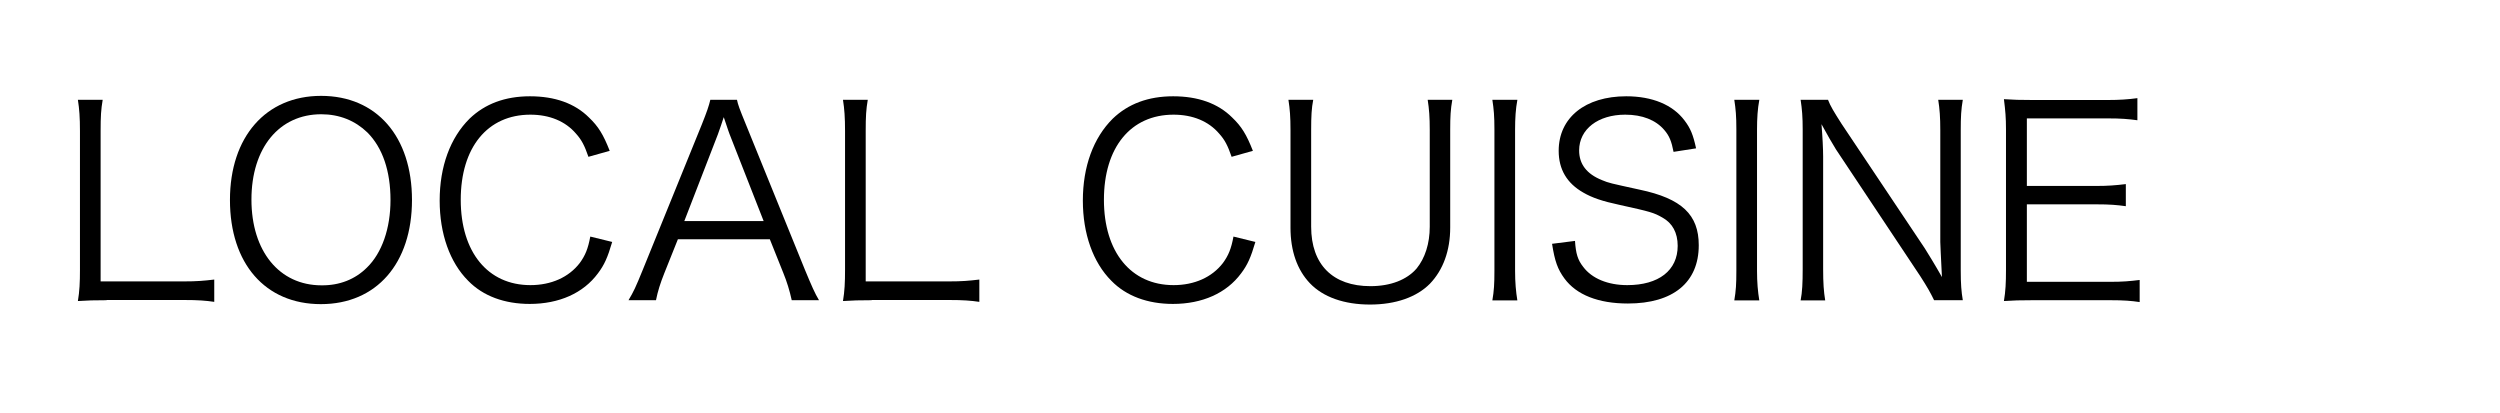 <?xml version="1.0" encoding="utf-8"?>
<!-- Generator: Adobe Illustrator 23.0.0, SVG Export Plug-In . SVG Version: 6.00 Build 0)  -->
<svg version="1.1" id="レイヤー_1" xmlns="http://www.w3.org/2000/svg" xmlns:xlink="http://www.w3.org/1999/xlink" x="0px"
	 y="0px" width="121px" height="20px" viewBox="0 0 121 20" style="enable-background:new 0 0 121 20;" xml:space="preserve">
<g>
	<path d="M5.16,14.53c-0.59,0-0.94,0.01-1.39,0.04c0.08-0.48,0.1-0.89,0.1-1.52V6.34c0-0.66-0.03-1.06-0.1-1.51h1.2
		c-0.08,0.47-0.1,0.8-0.1,1.51v7.28h4.02c0.64,0,0.98-0.03,1.48-0.09v1.08c-0.41-0.06-0.77-0.09-1.48-0.09H5.16z"/>
	<path d="M19.94,9.68c0,3.07-1.72,5.04-4.41,5.04c-2.69,0-4.4-1.96-4.4-5.04c0-3.06,1.74-5.04,4.41-5.04
		C18.23,4.64,19.94,6.61,19.94,9.68z M17.76,12.95c0.73-0.71,1.14-1.9,1.14-3.27c0-1.4-0.38-2.53-1.12-3.27
		c-0.59-0.57-1.35-0.88-2.23-0.88c-2.04,0-3.38,1.63-3.38,4.13c0,2.5,1.35,4.15,3.39,4.15C16.43,13.82,17.19,13.52,17.76,12.95z"/>
	<path d="M28.48,7.59c-0.19-0.55-0.33-0.82-0.6-1.12c-0.51-0.6-1.28-0.92-2.21-0.92c-2.07,0-3.37,1.58-3.37,4.12
		c0,2.53,1.31,4.13,3.37,4.13c1.01,0,1.86-0.38,2.39-1.07c0.27-0.37,0.4-0.69,0.51-1.28l1.06,0.26c-0.22,0.75-0.38,1.11-0.69,1.52
		c-0.71,0.96-1.88,1.48-3.3,1.48c-1.22,0-2.26-0.38-2.98-1.12c-0.89-0.89-1.38-2.28-1.38-3.88c0-1.65,0.51-3.04,1.45-3.97
		c0.74-0.71,1.71-1.08,2.92-1.08c1.2,0,2.17,0.34,2.86,1.03c0.45,0.43,0.69,0.82,1,1.61L28.48,7.59z"/>
	<path d="M38.32,14.53c-0.1-0.46-0.24-0.91-0.4-1.3l-0.66-1.65h-4.45l-0.66,1.65c-0.19,0.48-0.31,0.85-0.4,1.3h-1.33
		c0.25-0.42,0.34-0.61,0.69-1.47l2.86-7.04c0.24-0.6,0.34-0.89,0.41-1.19h1.29c0.05,0.24,0.11,0.41,0.43,1.19l2.86,7.04
		c0.32,0.77,0.48,1.14,0.68,1.47H38.32z M35.31,6.49c-0.04-0.1-0.04-0.11-0.28-0.82c-0.06,0.19-0.11,0.33-0.14,0.42
		c-0.08,0.2-0.11,0.34-0.14,0.4l-1.63,4.21h3.84L35.31,6.49z"/>
	<path d="M42.19,14.53c-0.59,0-0.94,0.01-1.39,0.04c0.08-0.48,0.1-0.89,0.1-1.52V6.34c0-0.66-0.03-1.06-0.1-1.51H42
		c-0.08,0.47-0.1,0.8-0.1,1.51v7.28h4.02c0.64,0,0.98-0.03,1.48-0.09v1.08c-0.41-0.06-0.77-0.09-1.48-0.09H42.19z"/>
	<path d="M59.61,7.59c-0.19-0.55-0.33-0.82-0.6-1.12c-0.51-0.6-1.28-0.92-2.21-0.92c-2.07,0-3.37,1.58-3.37,4.12
		c0,2.53,1.31,4.13,3.37,4.13c1.01,0,1.86-0.38,2.39-1.07c0.27-0.37,0.4-0.69,0.51-1.28l1.06,0.26c-0.22,0.75-0.38,1.11-0.69,1.52
		c-0.71,0.96-1.88,1.48-3.3,1.48c-1.22,0-2.26-0.38-2.98-1.12c-0.89-0.89-1.38-2.28-1.38-3.88c0-1.65,0.51-3.04,1.45-3.97
		c0.74-0.71,1.71-1.08,2.92-1.08c1.2,0,2.17,0.34,2.86,1.03c0.45,0.43,0.69,0.82,1,1.61L59.61,7.59z"/>
	<path d="M70.29,4.84c-0.08,0.45-0.1,0.8-0.1,1.44v4.73c0,1.12-0.34,2.05-0.98,2.72c-0.64,0.65-1.66,1.01-2.9,1.01
		c-1.25,0-2.27-0.36-2.91-1.03c-0.62-0.65-0.94-1.57-0.94-2.69V6.3c0-0.65-0.03-1.02-0.1-1.47h1.2c-0.08,0.41-0.1,0.79-0.1,1.47
		v4.67c0,1.84,1.05,2.88,2.87,2.88c0.98,0,1.76-0.31,2.23-0.85c0.41-0.5,0.64-1.21,0.64-2.03V6.3c0-0.64-0.03-1.02-0.1-1.47H70.29z"
		/>
	<path d="M73.44,4.84c-0.08,0.42-0.11,0.89-0.11,1.43v6.84c0,0.56,0.04,1,0.11,1.43h-1.21c0.08-0.47,0.1-0.79,0.1-1.43V6.26
		c0-0.64-0.03-0.97-0.1-1.43H73.44z"/>
	<path d="M81,7.35c-0.1-0.51-0.2-0.77-0.45-1.06c-0.41-0.48-1.06-0.74-1.89-0.74c-1.31,0-2.23,0.7-2.23,1.73
		c0,0.66,0.36,1.14,1.11,1.44c0.34,0.14,0.36,0.14,1.82,0.46c2.04,0.43,2.86,1.21,2.86,2.69c0,1.8-1.24,2.82-3.43,2.82
		c-1.43,0-2.49-0.42-3.07-1.21c-0.33-0.45-0.47-0.84-0.6-1.68l1.11-0.14c0.04,0.61,0.13,0.92,0.4,1.26
		c0.42,0.56,1.19,0.88,2.13,0.88c1.52,0,2.44-0.71,2.44-1.9c0-0.63-0.25-1.1-0.74-1.37c-0.42-0.24-0.56-0.28-2.1-0.62
		c-0.8-0.17-1.3-0.34-1.73-0.59c-0.79-0.45-1.19-1.12-1.19-2.02c0-1.61,1.29-2.64,3.27-2.64c1.26,0,2.25,0.41,2.82,1.17
		c0.29,0.38,0.42,0.7,0.56,1.35L81,7.35z"/>
	<path d="M85.15,4.84c-0.08,0.42-0.11,0.89-0.11,1.43v6.84c0,0.56,0.04,1,0.11,1.43h-1.21c0.08-0.47,0.1-0.79,0.1-1.43V6.26
		c0-0.64-0.03-0.97-0.1-1.43H85.15z"/>
	<path d="M88.48,4.84c0.11,0.29,0.28,0.57,0.65,1.15l4.03,6.03c0.14,0.22,0.52,0.84,0.83,1.39c-0.05-1.02-0.08-1.58-0.08-1.7V6.3
		c0-0.63-0.03-1.02-0.1-1.47H95c-0.08,0.46-0.1,0.82-0.1,1.47v6.8c0,0.64,0.03,1.02,0.1,1.43h-1.39c-0.18-0.37-0.32-0.62-0.66-1.15
		l-4.09-6.15c-0.1-0.15-0.52-0.88-0.7-1.22c0.05,0.6,0.08,1.22,0.08,1.56v5.45c0,0.68,0.03,1.1,0.1,1.52h-1.19
		c0.08-0.41,0.1-0.85,0.1-1.52V6.26c0-0.59-0.03-0.97-0.1-1.43H88.48z"/>
	<path d="M103.56,14.62c-0.41-0.06-0.75-0.09-1.43-0.09h-3.74c-0.61,0-0.97,0.01-1.4,0.04c0.08-0.48,0.1-0.87,0.1-1.52v-6.8
		c0-0.55-0.03-0.89-0.1-1.45c0.45,0.03,0.79,0.04,1.4,0.04h3.63c0.56,0,1-0.03,1.43-0.09v1.07c-0.45-0.06-0.79-0.09-1.43-0.09H98.1
		v3.27h3.36c0.56,0,0.94-0.03,1.43-0.09v1.07c-0.43-0.06-0.77-0.09-1.43-0.09H98.1v3.75h4.04c0.59,0,0.94-0.03,1.42-0.09V14.62z"/>
</g>
</svg>
